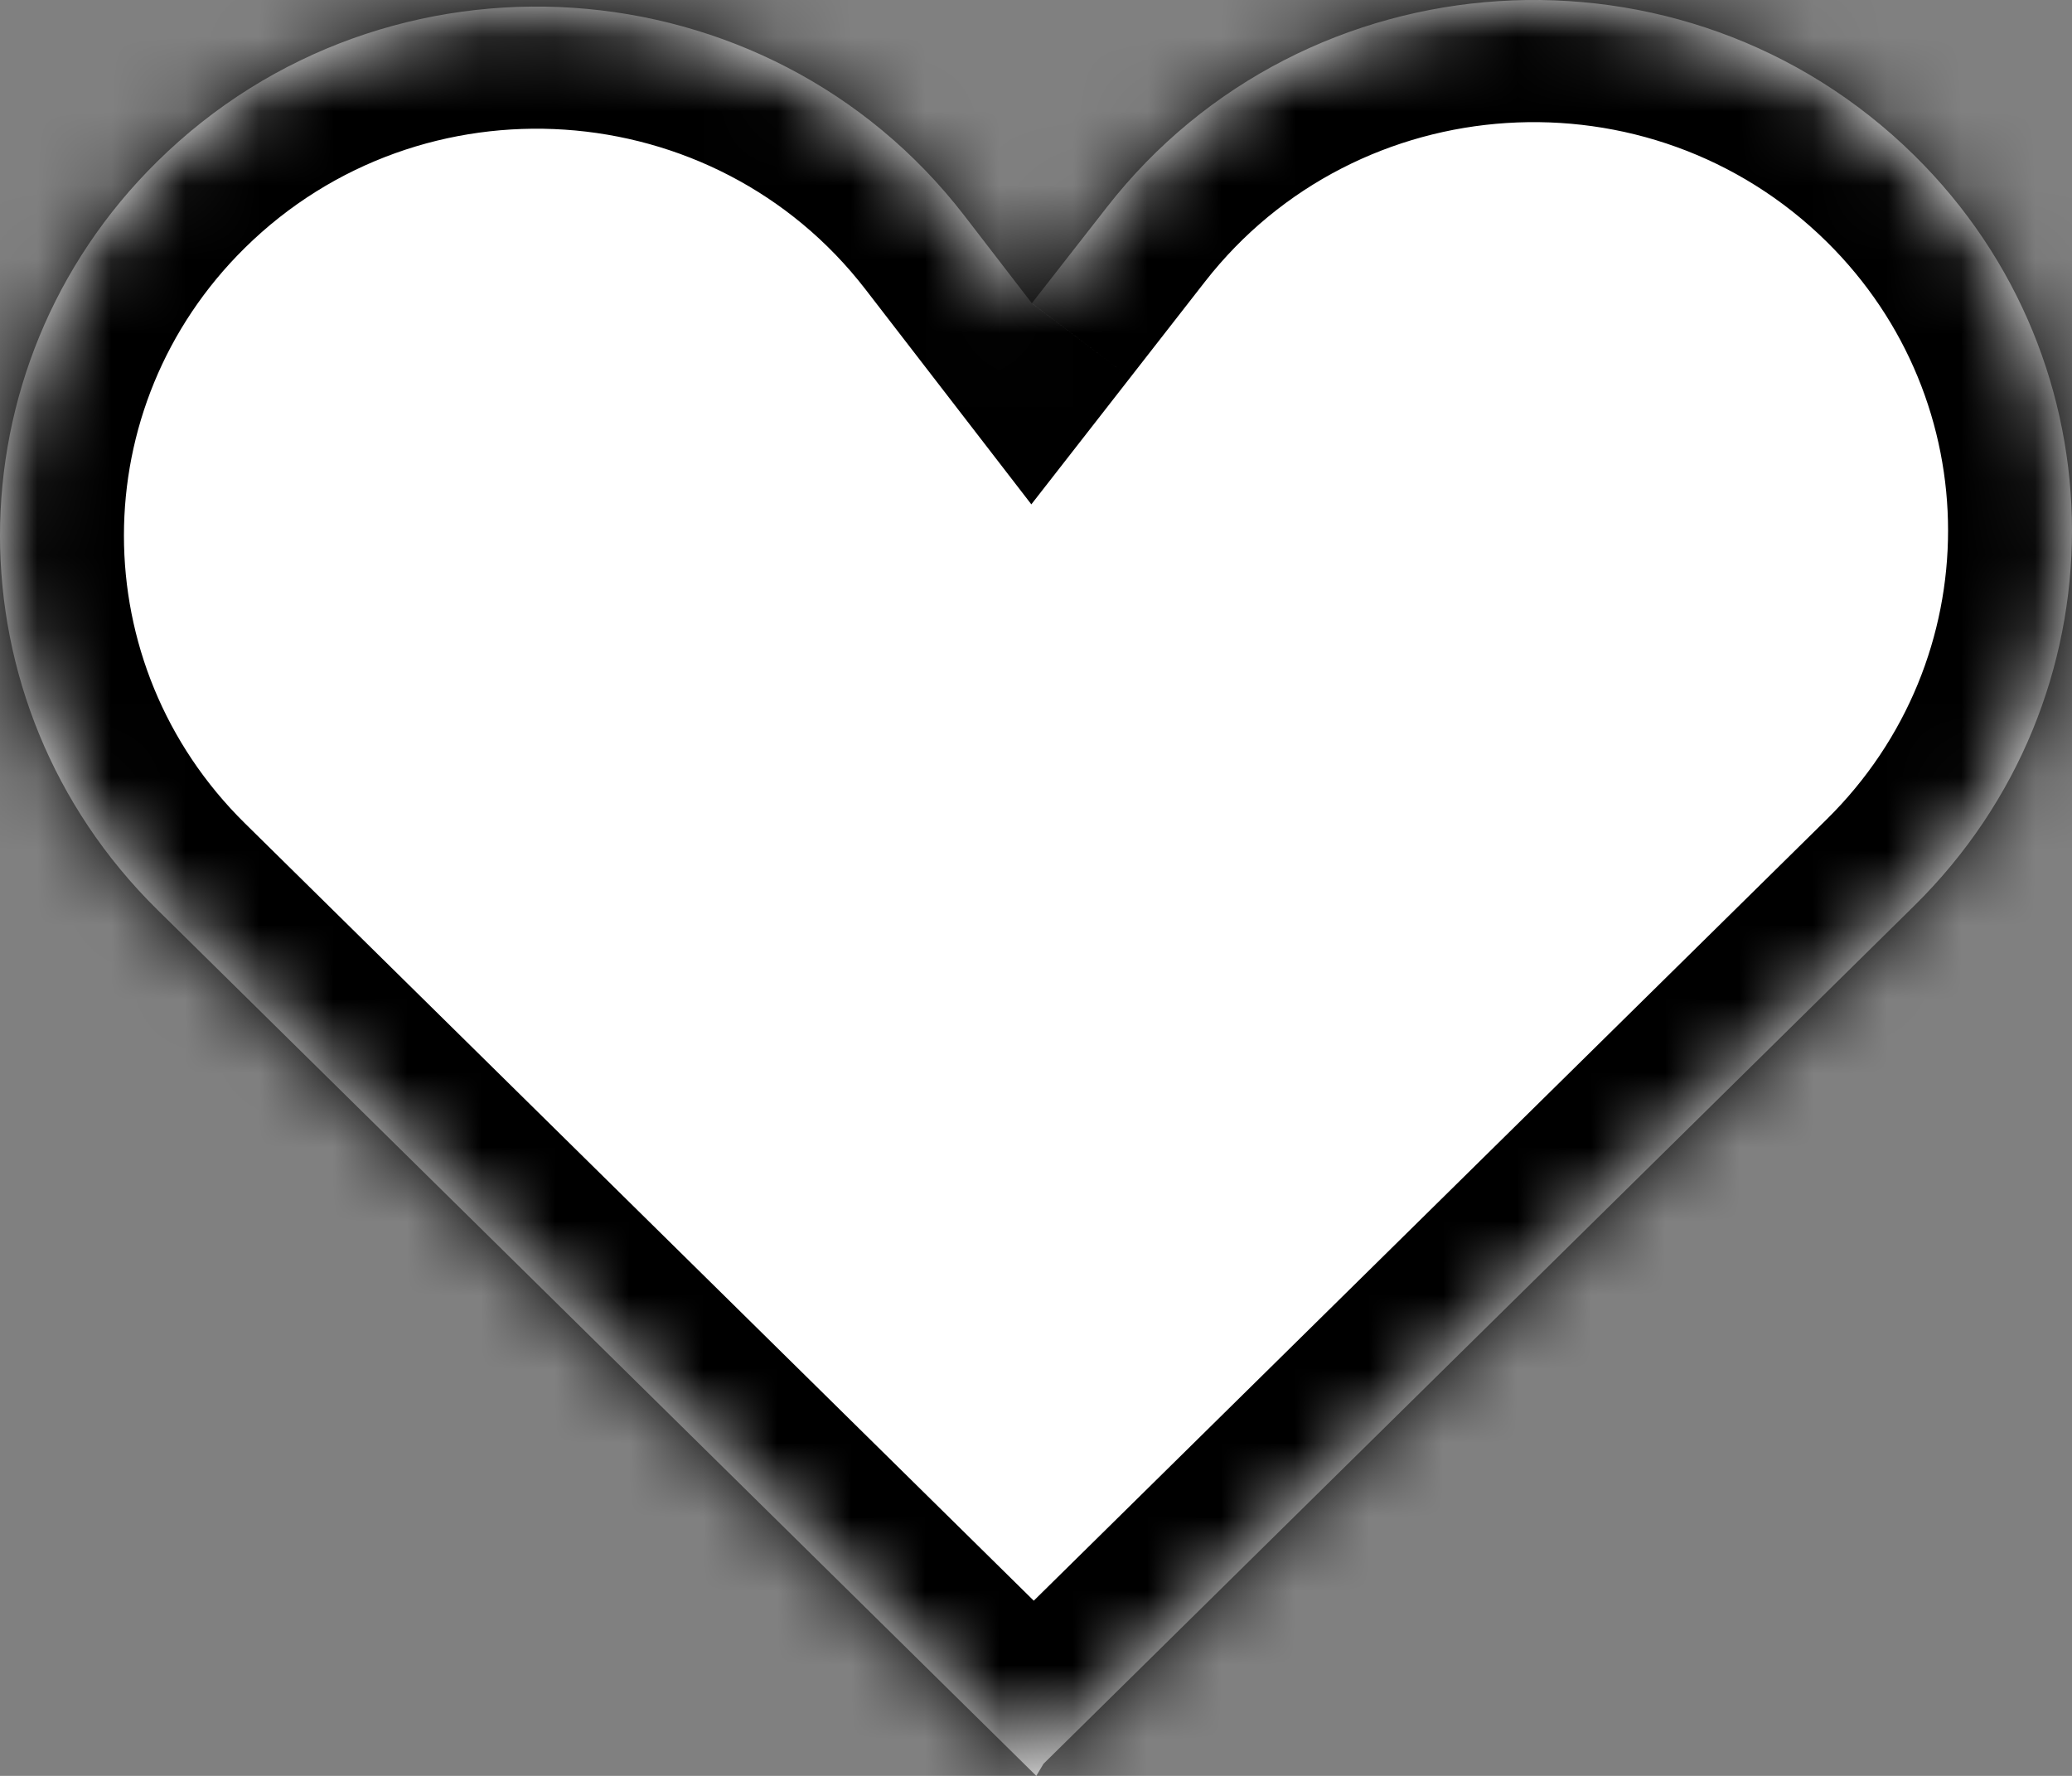 <svg width="28" height="24" viewBox="0 0 28 24" fill="none" xmlns="http://www.w3.org/2000/svg">
<rect x="0" y="0" width="28" height="24" fill="#808080" stroke="none"/>
<path fill-rule="evenodd" clip-rule="evenodd" d="M25.869 2.1C22.763 -0.961 17.634 -0.632 14.957 2.801L13.944 4.098L13.03 2.912C10.37 -0.537 5.233 -0.88 2.125 2.183C-0.708 4.975 -0.708 9.501 2.125 12.293L14.004 24L14.101 23.837L25.869 12.24C28.71 9.44 28.71 4.9 25.869 2.1Z" fill="white"/>
<mask id="mask0_3746_6642" style="mask-type:luminance" maskUnits="userSpaceOnUse" x="0" y="0" width="28" height="24">
<path fill-rule="evenodd" clip-rule="evenodd" d="M25.869 2.1C22.763 -0.961 17.634 -0.632 14.957 2.801L13.944 4.098L13.03 2.912C10.37 -0.537 5.233 -0.88 2.125 2.183C-0.708 4.975 -0.708 9.501 2.125 12.293L14.004 24L14.101 23.837L25.869 12.24C28.71 9.44 28.71 4.9 25.869 2.1Z" fill="white"/>
</mask>
<g mask="url(#mask0_3746_6642)">
<path d="M13.944 4.098L12.611 5.097L13.937 6.816L15.272 5.104L13.944 4.098ZM14.004 24L12.82 25.167L14.351 26.676L15.448 24.836L14.004 24ZM14.101 23.837L12.917 22.67L12.765 22.819L12.657 23.001L14.101 23.837ZM16.284 3.806C18.345 1.164 22.294 0.911 24.685 3.267L27.053 0.933C23.232 -2.833 16.922 -2.428 13.629 1.795L16.284 3.806ZM15.272 5.104L16.284 3.806L13.629 1.795L12.617 3.092L15.272 5.104ZM11.696 3.911L12.611 5.097L15.278 3.1L14.363 1.913L11.696 3.911ZM3.309 3.35C5.699 0.994 9.65 1.258 11.696 3.911L14.363 1.913C11.088 -2.332 4.766 -2.754 0.94 1.016L3.309 3.35ZM3.309 11.126C1.13 8.979 1.13 5.497 3.309 3.35L0.94 1.016C-2.547 4.452 -2.547 10.024 0.94 13.46L3.309 11.126ZM15.188 22.833L3.309 11.126L0.94 13.46L12.82 25.167L15.188 22.833ZM12.657 23.001L12.56 23.164L15.448 24.836L15.545 24.673L12.657 23.001ZM24.685 11.073L12.917 22.67L15.285 25.004L27.053 13.407L24.685 11.073ZM24.685 3.267C26.872 5.423 26.872 8.917 24.685 11.073L27.053 13.407C30.548 9.962 30.548 4.378 27.053 0.933L24.685 3.267Z" fill="black"/>
</g>
</svg>